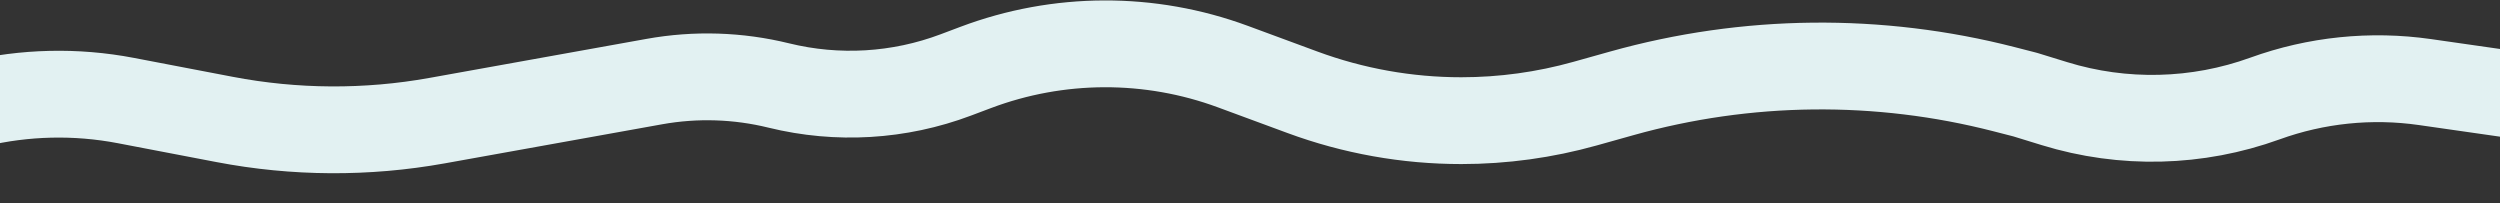 <svg width="1440" height="117" viewBox="0 0 1440 117" fill="none" xmlns="http://www.w3.org/2000/svg">
<rect x="0" y="0" width="1440" height="117" fill="#333333" stroke="none"/>
<path d="M1531 66.5L1396.75 47.268C1365.73 42.824 1334.09 46.078 1304.62 56.742V56.742C1265.6 70.863 1223.05 71.9 1183.39 59.697L1166.5 54.5L1154.45 51.402C1082.1 32.797 1006.12 33.611 934.183 53.762L912.957 59.708C889.761 66.205 865.786 69.5 841.697 69.5V69.5C810.48 69.5 779.509 63.967 750.222 53.158L710.169 38.375C662.33 20.718 609.732 20.887 562.008 38.849L550.519 43.174C517.937 55.437 482.407 57.554 448.599 49.247V49.247C425.128 43.48 400.708 42.71 376.92 46.986L251.723 69.494C211.253 76.769 169.79 76.536 129.405 68.807L72.554 57.927C14.639 46.843 -45.251 61.063 -92 97V97" stroke="#E2F1F2" stroke-width="50" stroke-linecap="round" stroke-linejoin="round"/>
</svg>
